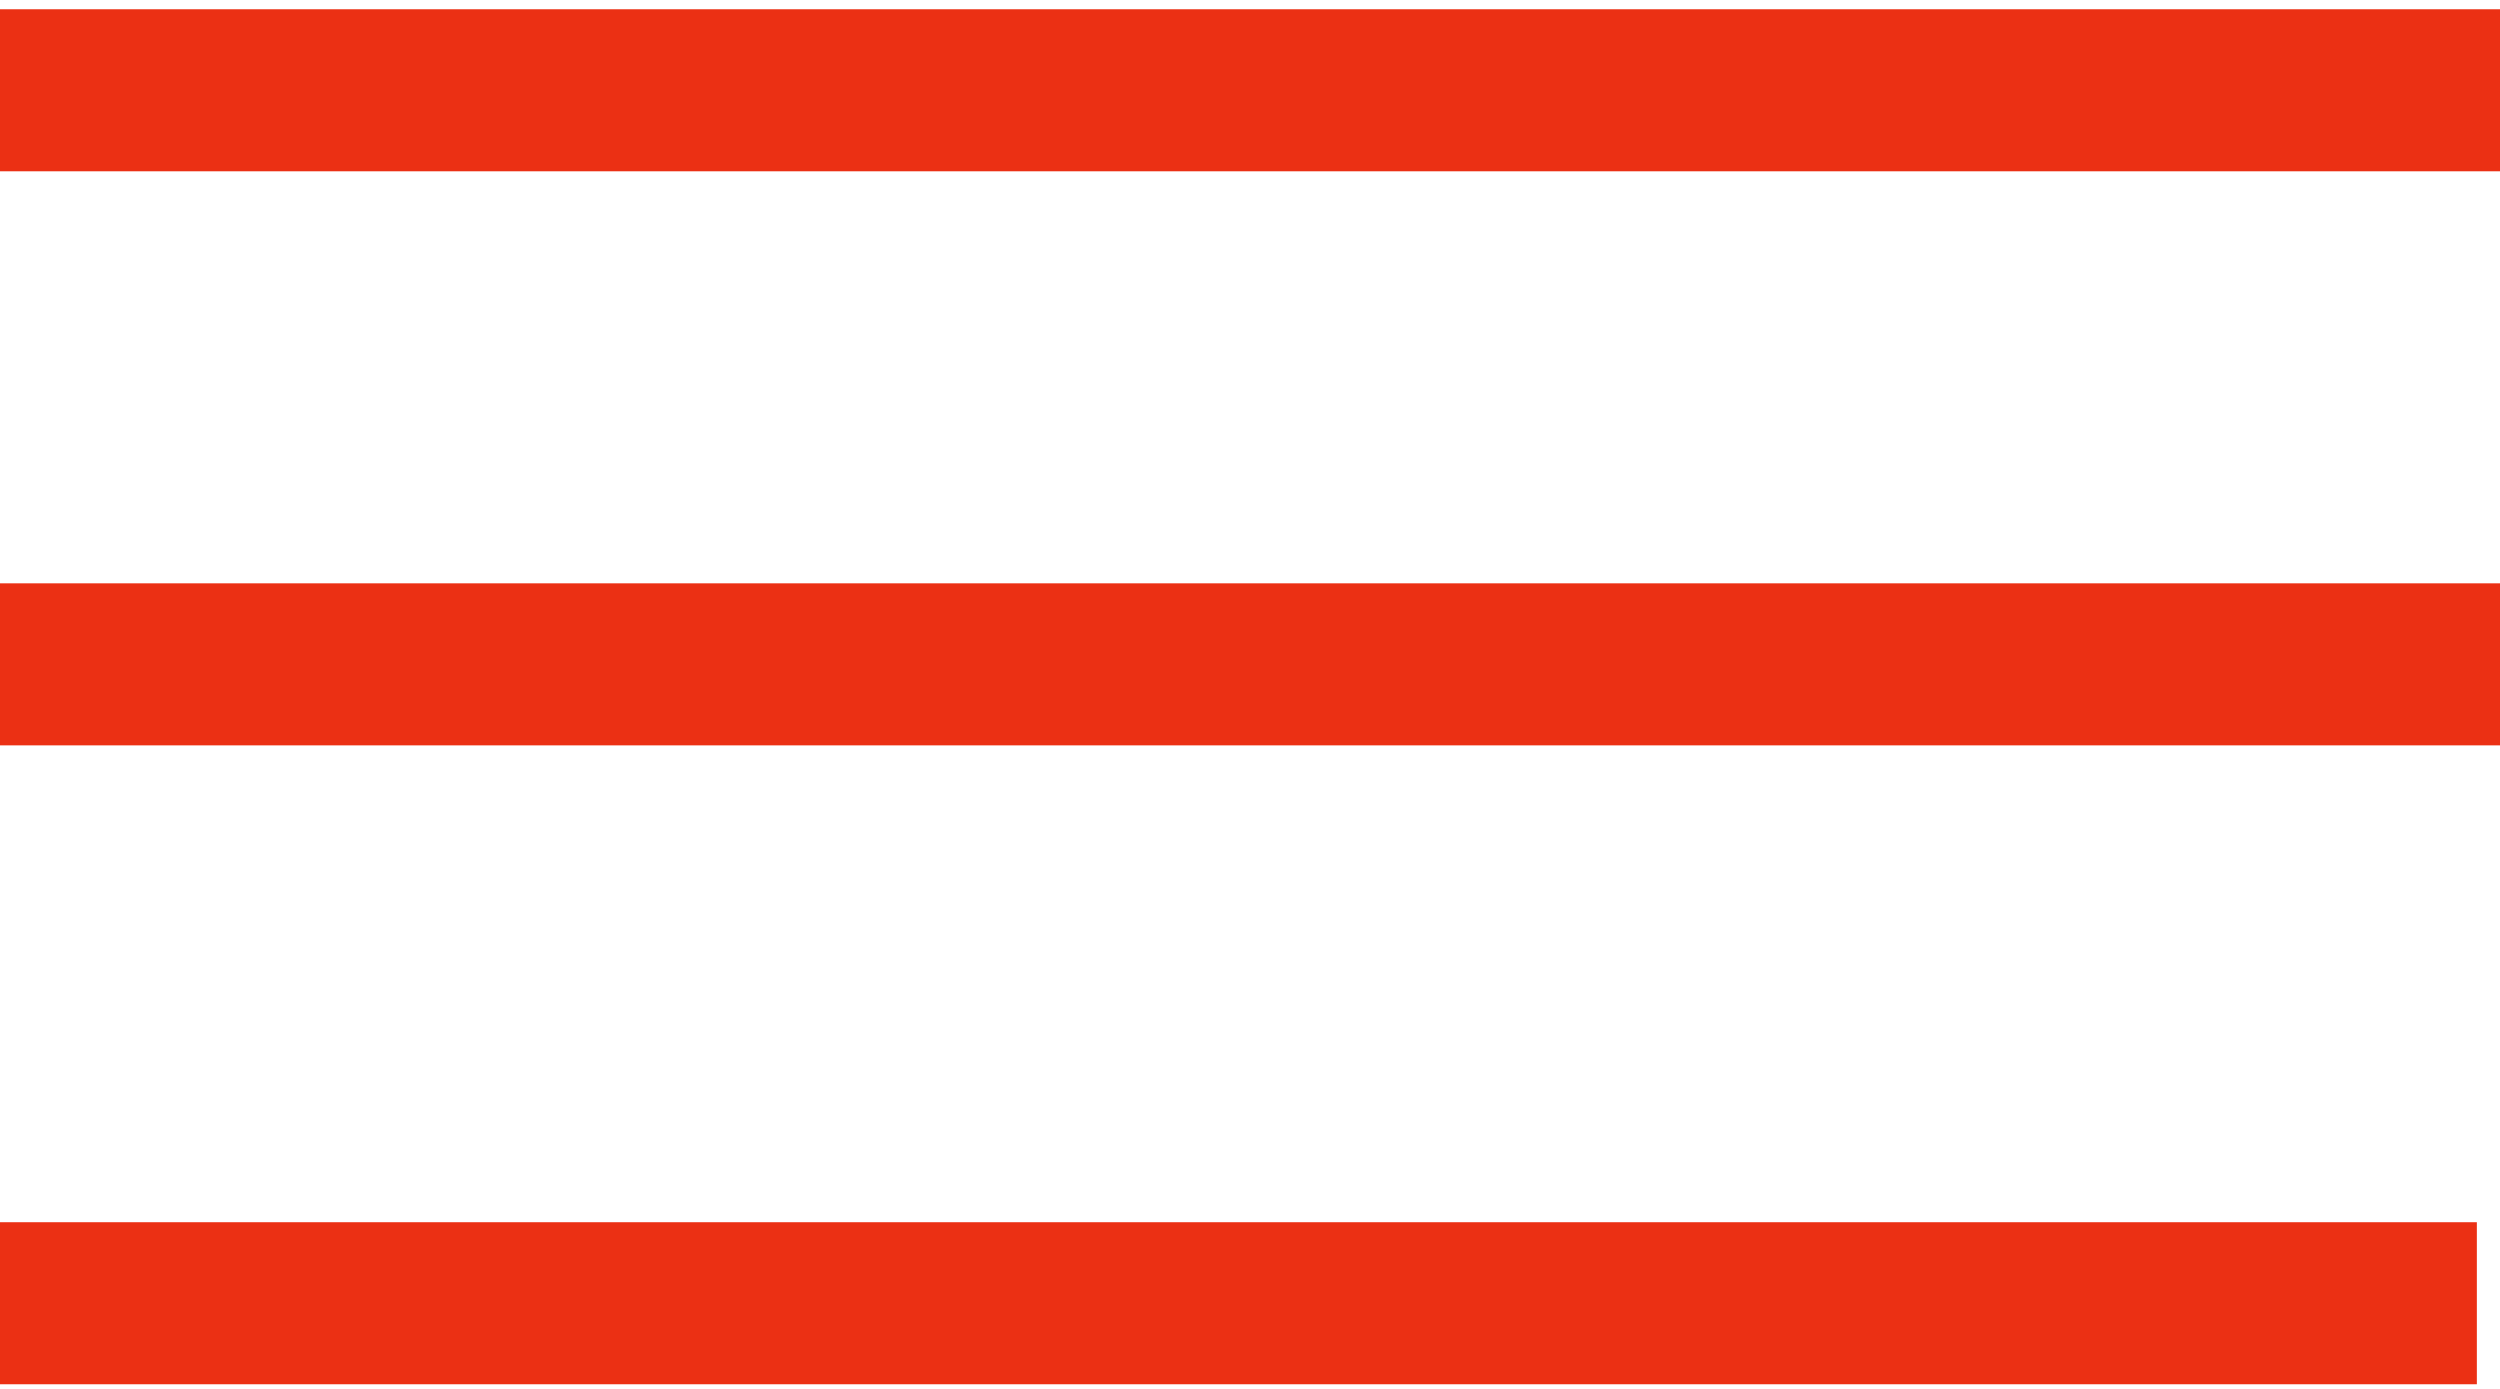 <svg xmlns="http://www.w3.org/2000/svg" xmlns:xlink="http://www.w3.org/1999/xlink" id="e963ca2e-aa21-4fb0-8b81-a4259243f8cd" x="0px" y="0px" viewBox="0 0 54 30" style="enable-background:new 0 0 54 30;" xml:space="preserve"><style type="text/css">	.st0{fill:#EB3014;}</style><rect id="e5b68235-5438-4171-9540-836f33796e05" y="12.6" class="st0" width="54" height="3.5"></rect><rect id="b9a86794-ae83-48a7-8e7c-b3a804c0d8e3" y="0.2" class="st0" width="54" height="3.5"></rect><rect id="acab7b87-d62b-4f62-a8bf-42f41bc018bb" y="26.4" class="st0" width="53.5" height="3.5"></rect></svg>
